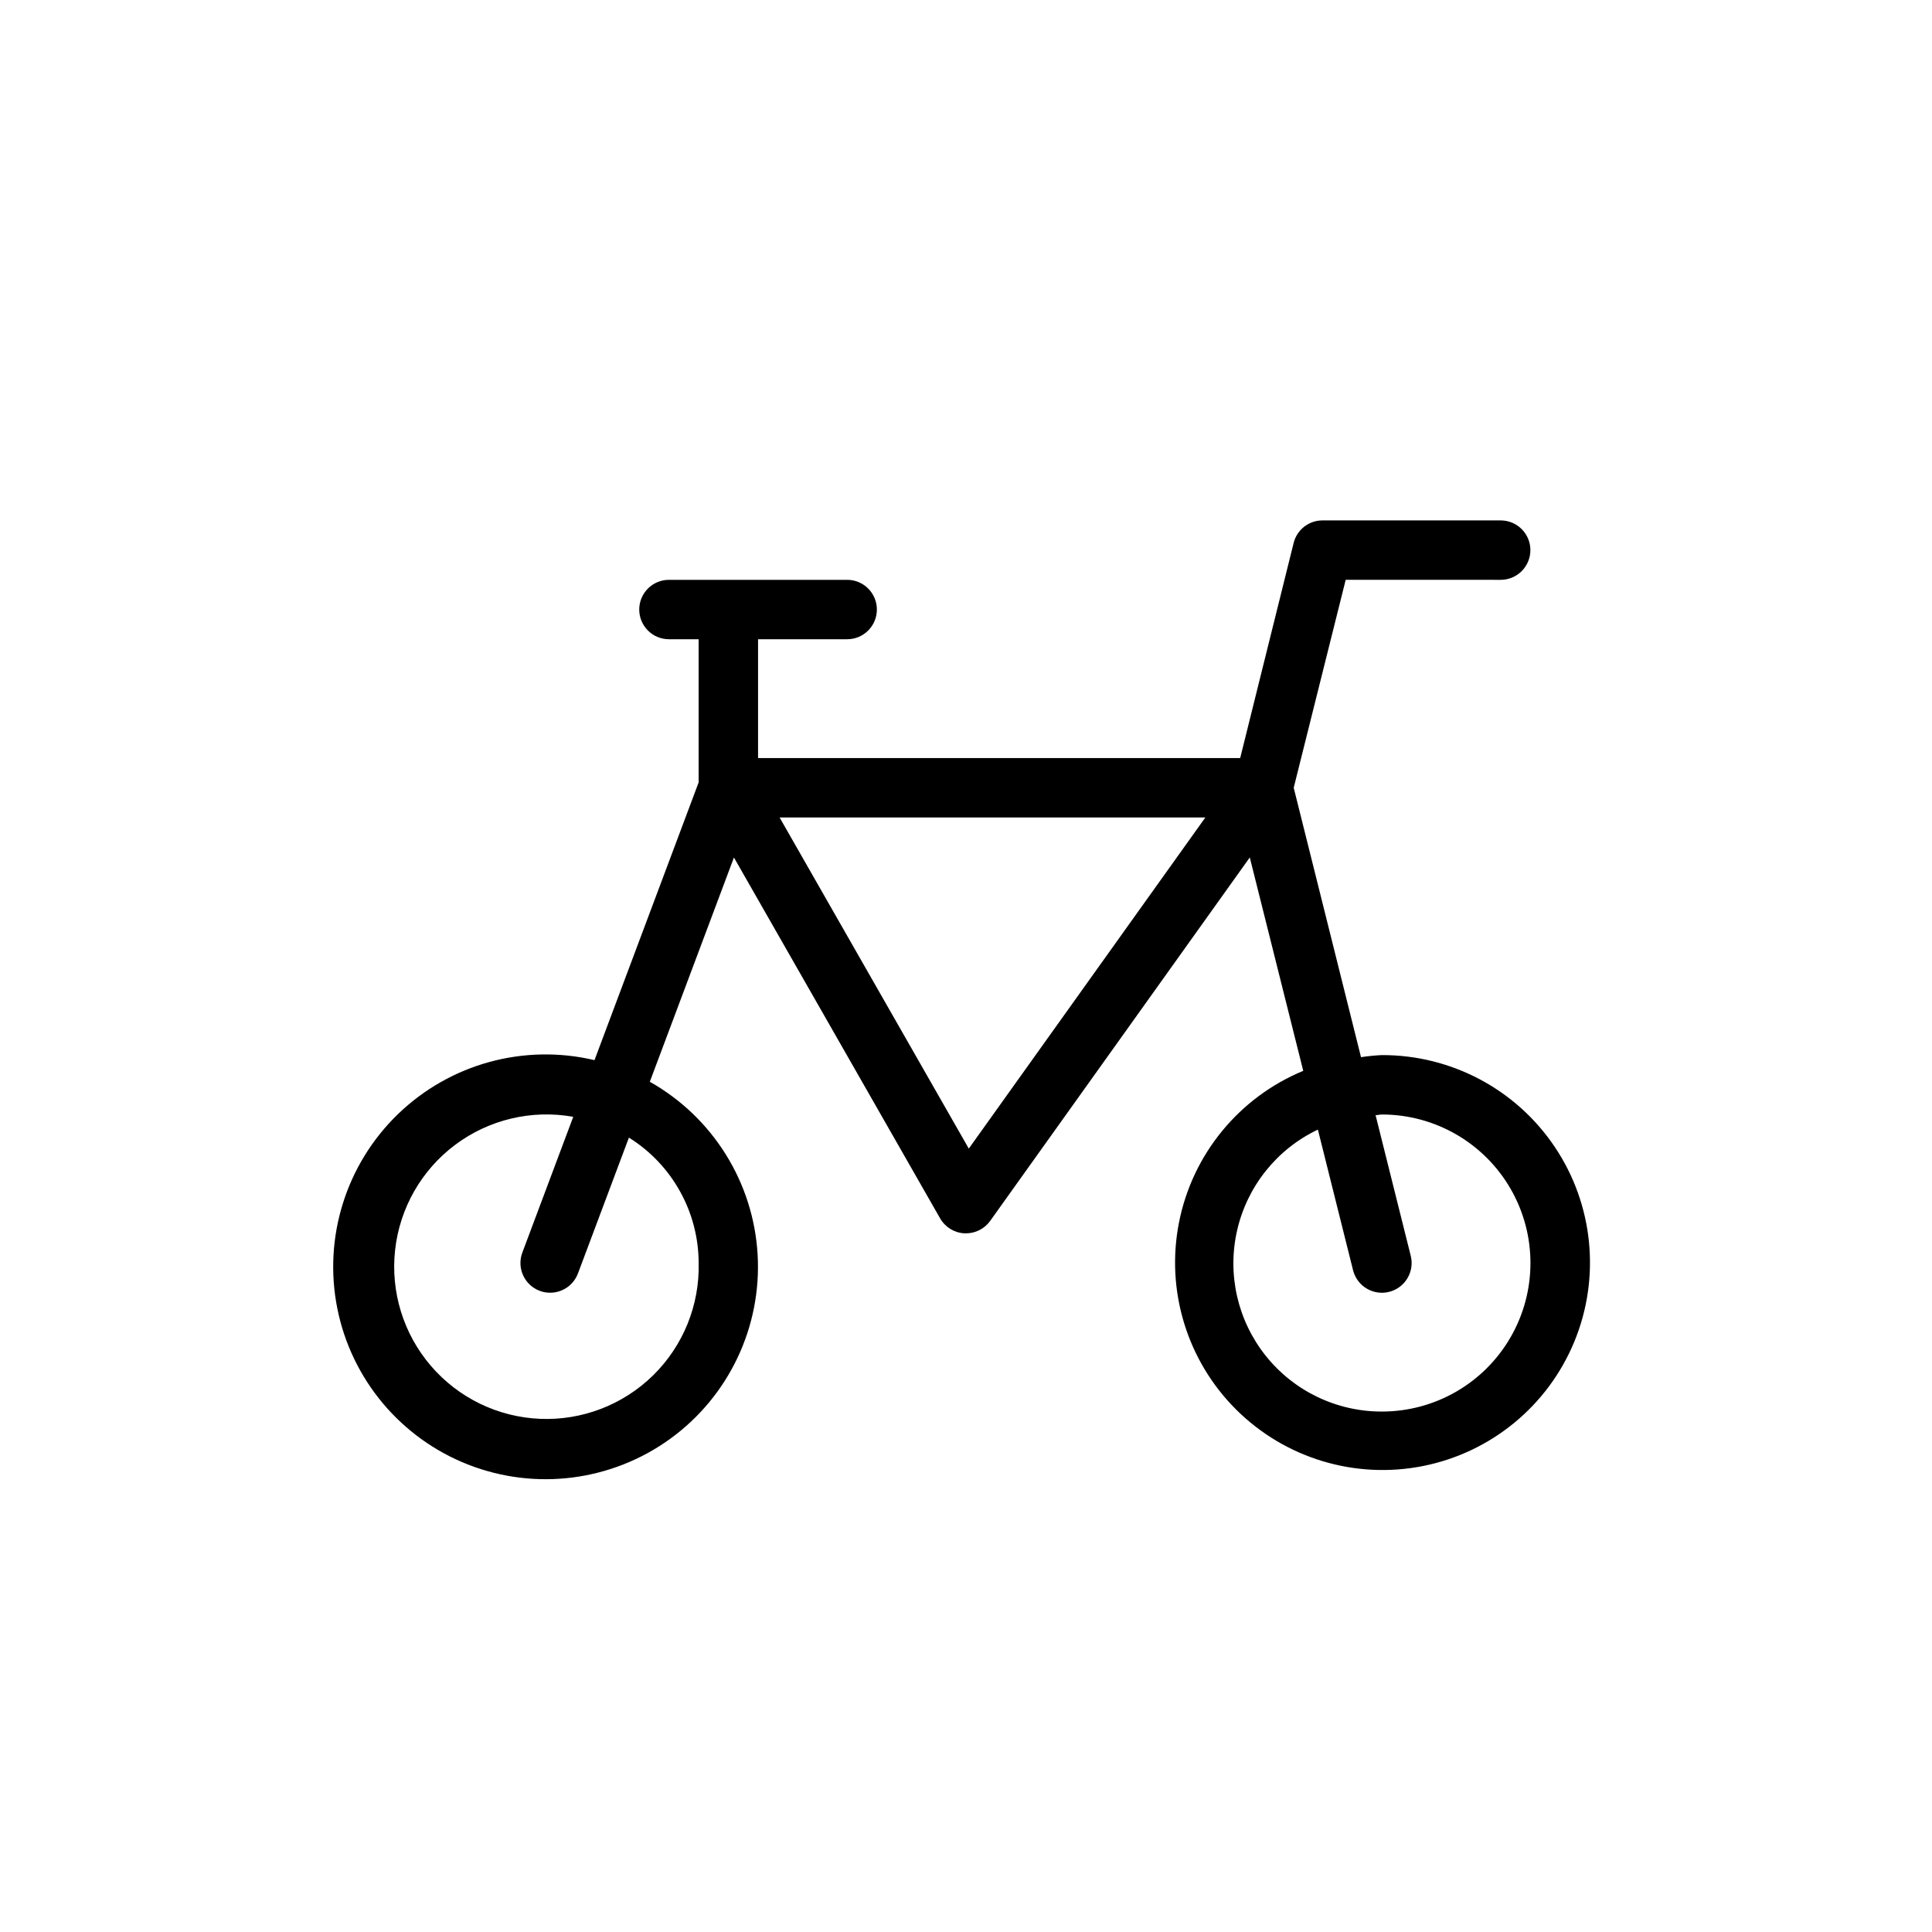 <?xml version="1.0" encoding="UTF-8"?>
<!-- Uploaded to: SVG Repo, www.svgrepo.com, Generator: SVG Repo Mixer Tools -->
<svg fill="#000000" width="800px" height="800px" version="1.1" viewBox="144 144 512 512" xmlns="http://www.w3.org/2000/svg">
 <path d="m510.21 423.61c-1.852 0.09-3.695 0.273-5.527 0.551l-17.836-71.398 13.777-55.105 41.074 0.004c4.348 0 7.871-3.527 7.871-7.875 0-4.348-3.523-7.871-7.871-7.871h-47.234c-3.609 0-6.758 2.461-7.633 5.969l-14.168 57.008h-127.77v-31.488h23.617c4.348 0 7.871-3.523 7.871-7.871s-3.523-7.871-7.871-7.871h-47.234c-4.348 0-7.871 3.523-7.871 7.871s3.523 7.871 7.871 7.871h7.871v37.941l-27.598 73.605c-18.656-4.418-38.277 0.969-52.066 14.285-13.789 13.32-19.852 32.742-16.086 51.539 3.762 18.797 16.836 34.387 34.691 41.367 17.855 6.981 38.035 4.394 53.555-6.867 15.516-11.258 24.234-29.641 23.133-48.781-1.098-19.141-11.863-36.402-28.57-45.812l22.293-59.434 54.648 95.645c1.336 2.328 3.762 3.816 6.441 3.953h0.41c2.539 0 4.926-1.223 6.406-3.293l68.801-96.32 14.168 56.551h0.004c-16.98 7.023-29.332 22.062-32.914 40.086-3.586 18.02 2.07 36.641 15.074 49.625 13 12.98 31.629 18.613 49.645 15.004s33.039-15.98 40.039-32.969c6.996-16.988 5.043-36.352-5.203-51.602-10.25-15.254-27.438-24.375-45.812-24.316zm-181.06 55.105c0.273 11.168-4.102 21.949-12.074 29.773-7.973 7.824-18.832 11.996-29.992 11.516-11.164-0.477-21.625-5.562-28.898-14.043-7.273-8.477-10.707-19.594-9.48-30.699 1.223-11.102 7-21.203 15.945-27.891 8.949-6.688 20.27-9.371 31.266-7.402l-13.492 35.977c-0.734 1.953-0.664 4.117 0.199 6.019 0.863 1.902 2.445 3.383 4.398 4.117 0.883 0.34 1.824 0.512 2.769 0.504 3.281 0 6.215-2.031 7.371-5.102l13.508-36.008v0.004c11.473 7.156 18.453 19.711 18.48 33.234zm71.59-30.324-50.145-87.758h112.84zm109.47 69.684c-11.98 0.027-23.316-5.418-30.785-14.785-7.469-9.371-10.254-21.633-7.559-33.309 2.691-11.672 10.57-21.48 21.387-26.625l9.32 37.266c1.055 4.219 5.328 6.789 9.551 5.738 4.219-1.055 6.789-5.328 5.738-9.551l-9.32-37.281c0.566 0 1.102-0.172 1.684-0.172 14.062 0 27.055 7.5 34.086 19.68 7.031 12.176 7.031 27.184 0 39.359-7.031 12.18-20.023 19.68-34.086 19.68z"/>
</svg>